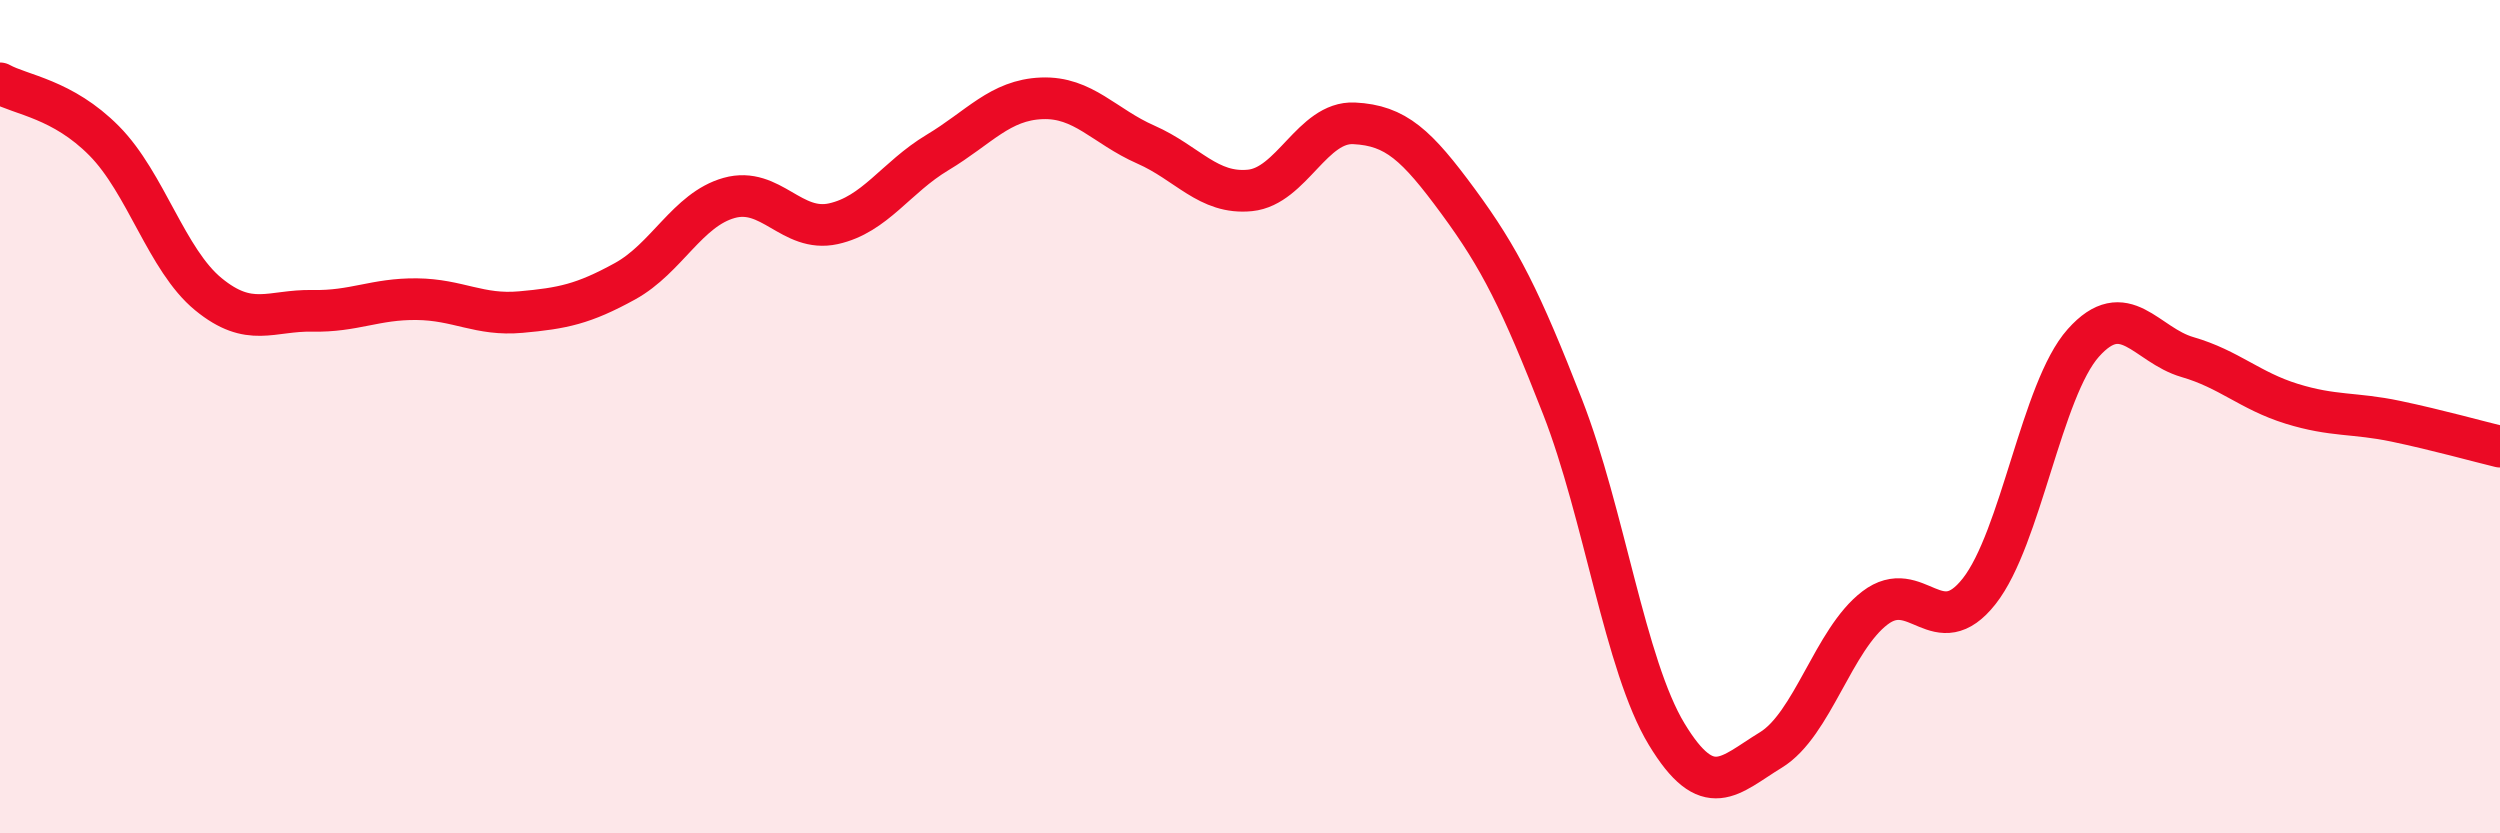
    <svg width="60" height="20" viewBox="0 0 60 20" xmlns="http://www.w3.org/2000/svg">
      <path
        d="M 0,2 C 0.5,2.28 1.5,2.37 2.5,3.38 C 3.5,4.39 4,6.24 5,7.06 C 6,7.88 6.5,7.44 7.5,7.46 C 8.5,7.48 9,7.17 10,7.18 C 11,7.19 11.5,7.58 12.5,7.49 C 13.5,7.4 14,7.3 15,6.75 C 16,6.2 16.5,5.03 17.5,4.75 C 18.5,4.47 19,5.59 20,5.37 C 21,5.15 21.5,4.26 22.5,3.66 C 23.5,3.06 24,2.4 25,2.36 C 26,2.32 26.5,3.03 27.5,3.47 C 28.5,3.91 29,4.67 30,4.57 C 31,4.47 31.5,2.91 32.5,2.96 C 33.5,3.01 34,3.48 35,4.84 C 36,6.2 36.5,7.2 37.5,9.76 C 38.5,12.32 39,15.97 40,17.62 C 41,19.27 41.5,18.61 42.5,18 C 43.5,17.39 44,15.35 45,14.59 C 46,13.83 46.5,15.46 47.5,14.19 C 48.5,12.92 49,9.35 50,8.23 C 51,7.11 51.5,8.28 52.5,8.57 C 53.5,8.86 54,9.38 55,9.69 C 56,10 56.5,9.9 57.5,10.11 C 58.5,10.32 59.5,10.6 60,10.72L60 20L0 20Z"
        fill="#EB0A25"
        opacity="0.1"
        stroke-linecap="round"
        stroke-linejoin="round"
      />
      <path
        d="M 0,2 C 0.5,2.28 1.5,2.37 2.5,3.38 C 3.5,4.39 4,6.24 5,7.06 C 6,7.88 6.5,7.44 7.5,7.46 C 8.5,7.48 9,7.17 10,7.18 C 11,7.19 11.5,7.58 12.5,7.49 C 13.5,7.4 14,7.3 15,6.75 C 16,6.2 16.5,5.03 17.5,4.75 C 18.5,4.47 19,5.59 20,5.37 C 21,5.15 21.5,4.26 22.5,3.66 C 23.5,3.06 24,2.4 25,2.36 C 26,2.32 26.5,3.03 27.5,3.47 C 28.5,3.91 29,4.67 30,4.57 C 31,4.47 31.5,2.91 32.5,2.96 C 33.5,3.01 34,3.48 35,4.84 C 36,6.2 36.5,7.2 37.5,9.76 C 38.5,12.32 39,15.97 40,17.62 C 41,19.27 41.5,18.61 42.5,18 C 43.5,17.39 44,15.35 45,14.59 C 46,13.83 46.5,15.46 47.5,14.19 C 48.5,12.92 49,9.35 50,8.23 C 51,7.11 51.5,8.28 52.5,8.57 C 53.5,8.86 54,9.38 55,9.69 C 56,10 56.5,9.9 57.5,10.11 C 58.5,10.32 59.5,10.6 60,10.72"
        stroke="#EB0A25"
        stroke-width="1"
        fill="none"
        stroke-linecap="round"
        stroke-linejoin="round"
      />
    </svg>
  